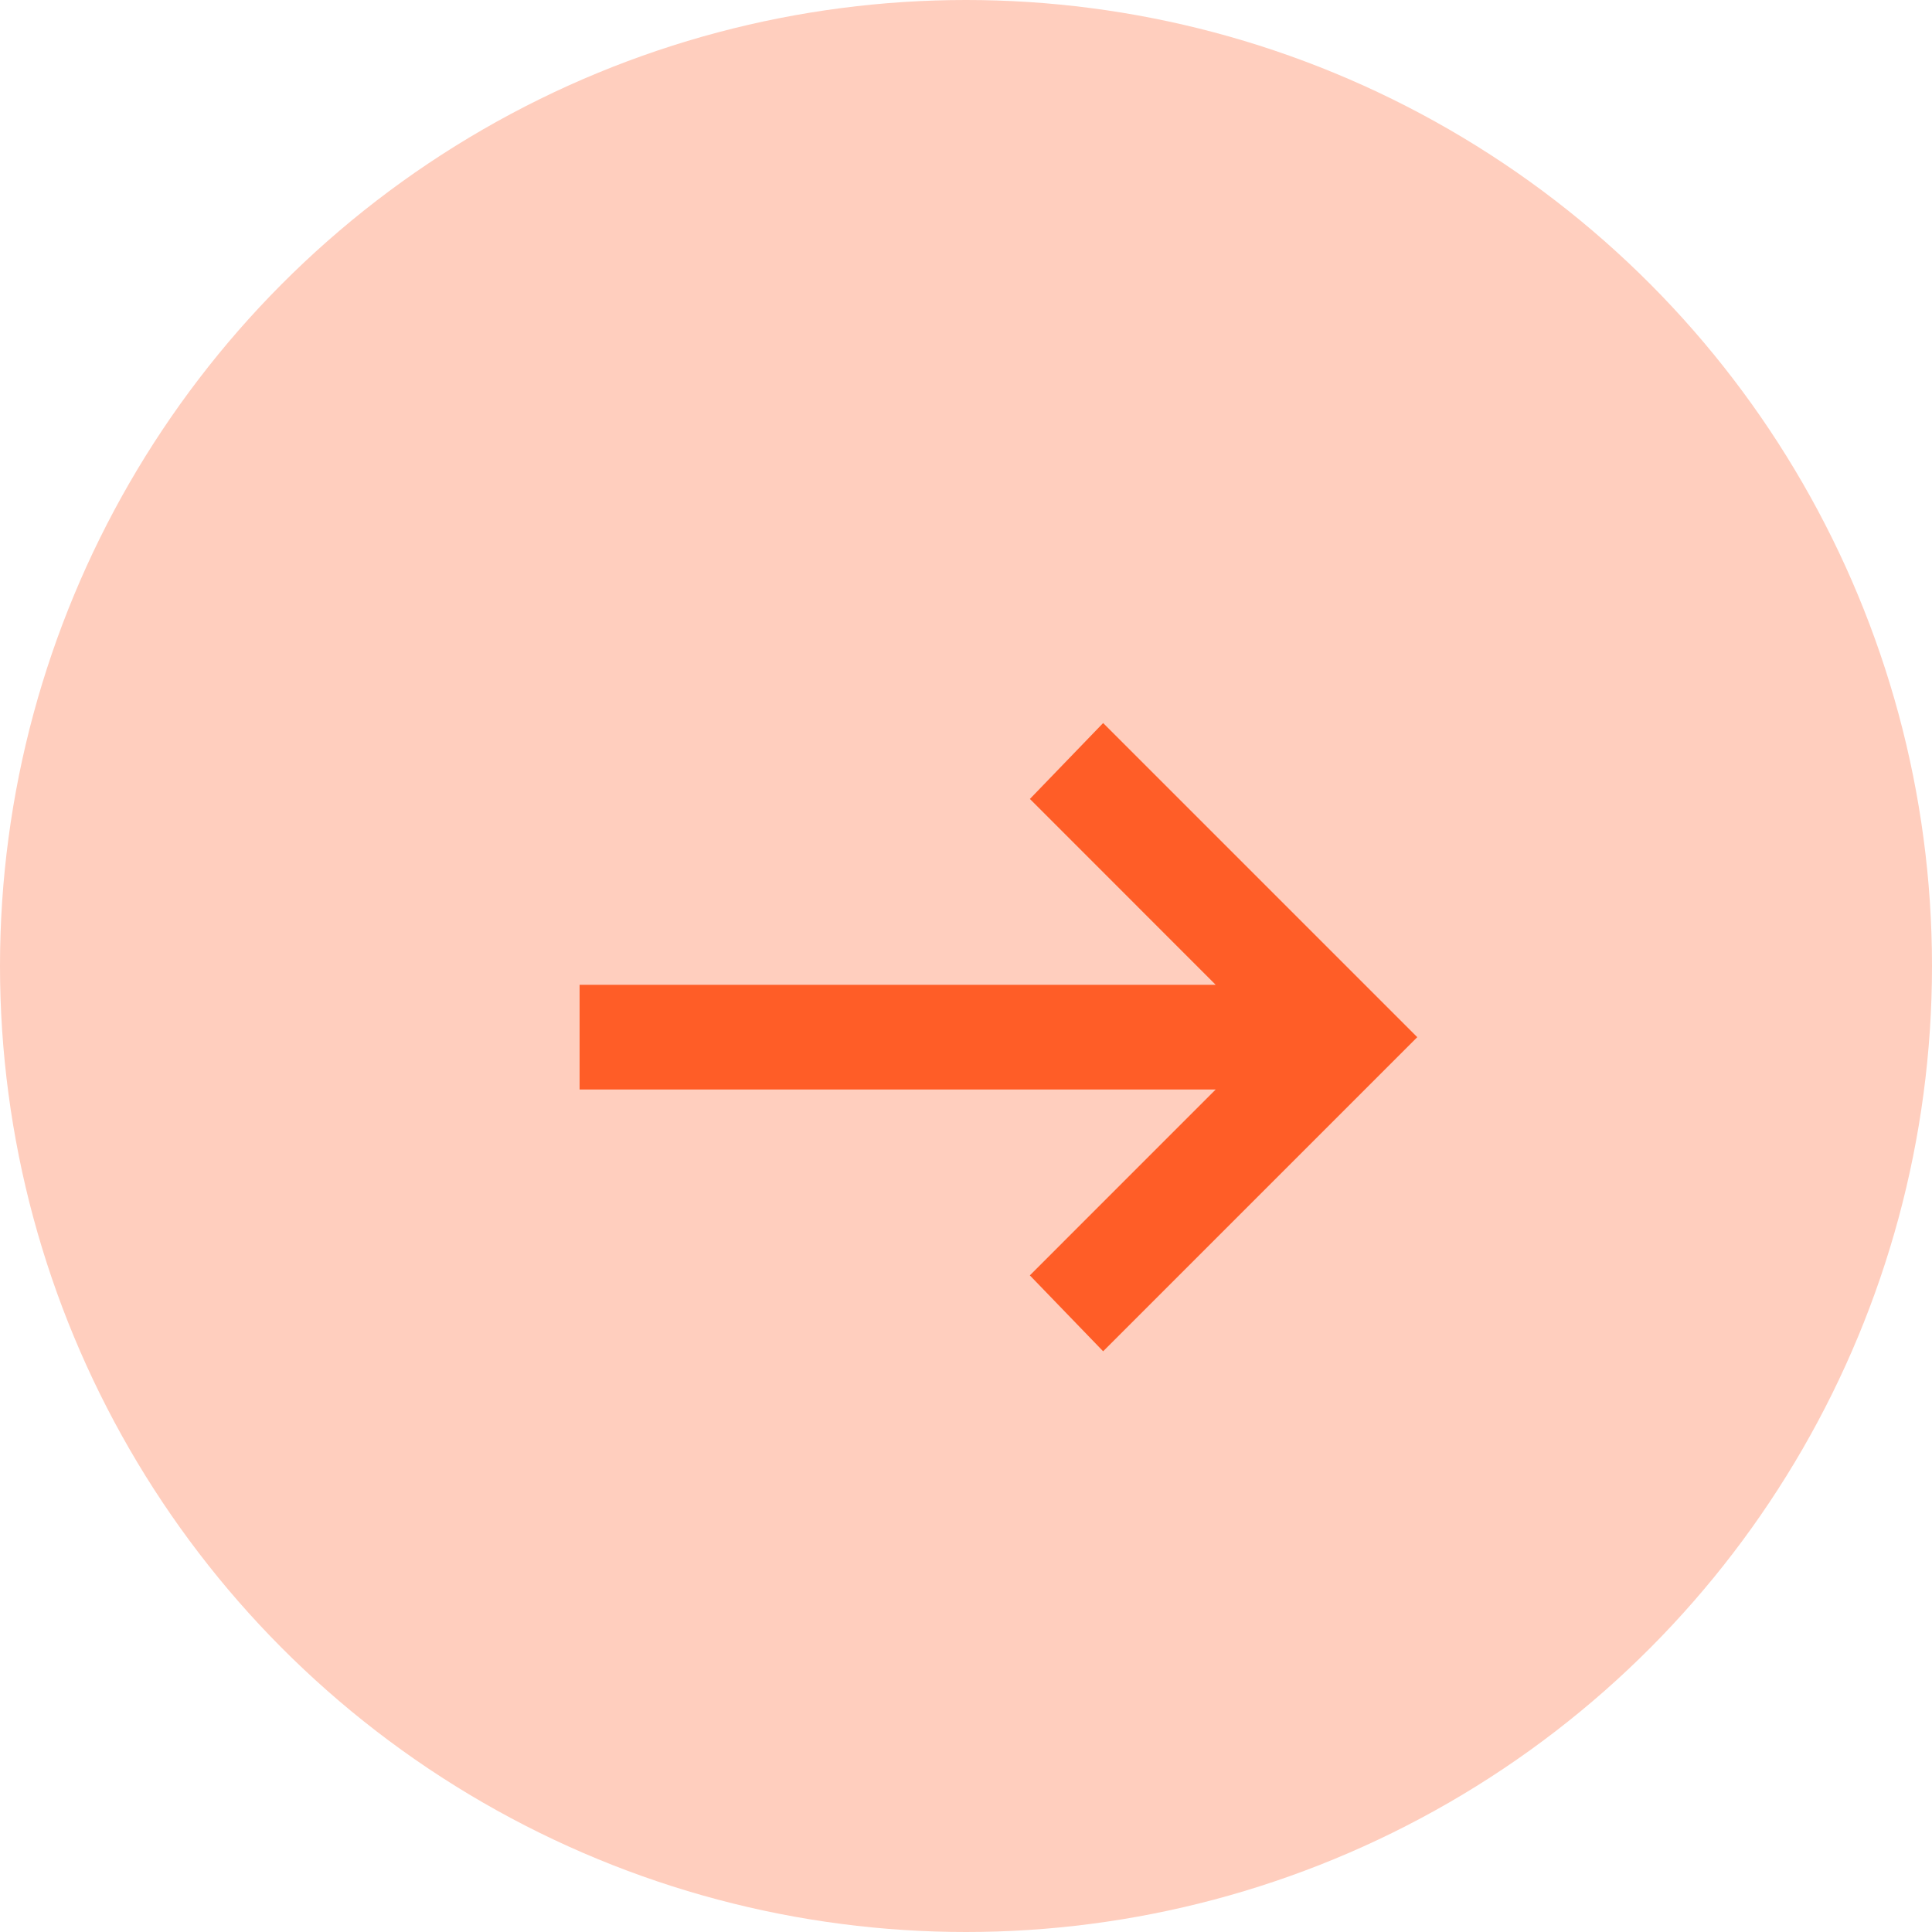 <svg xmlns="http://www.w3.org/2000/svg" width="130" height="130" viewBox="0 0 130 130">
  <g id="Continue" transform="translate(-2823 -674)">
    <circle id="Ellipse_97" data-name="Ellipse 97" cx="65" cy="65" r="65" transform="translate(2823 674)" fill="#ffcebe"/>
    <path id="arrow_right_alt_24dp_E3E3E3_FILL0_wght400_GRAD0_opsz24" d="M195.228-677.726l-4.932-5.108L202.8-695.34H160v-7.046h42.8L190.3-714.892,195.228-720l21.137,21.137Z" transform="translate(2702 1442.651)" fill="#ff5d27"/>
  </g>
</svg>
